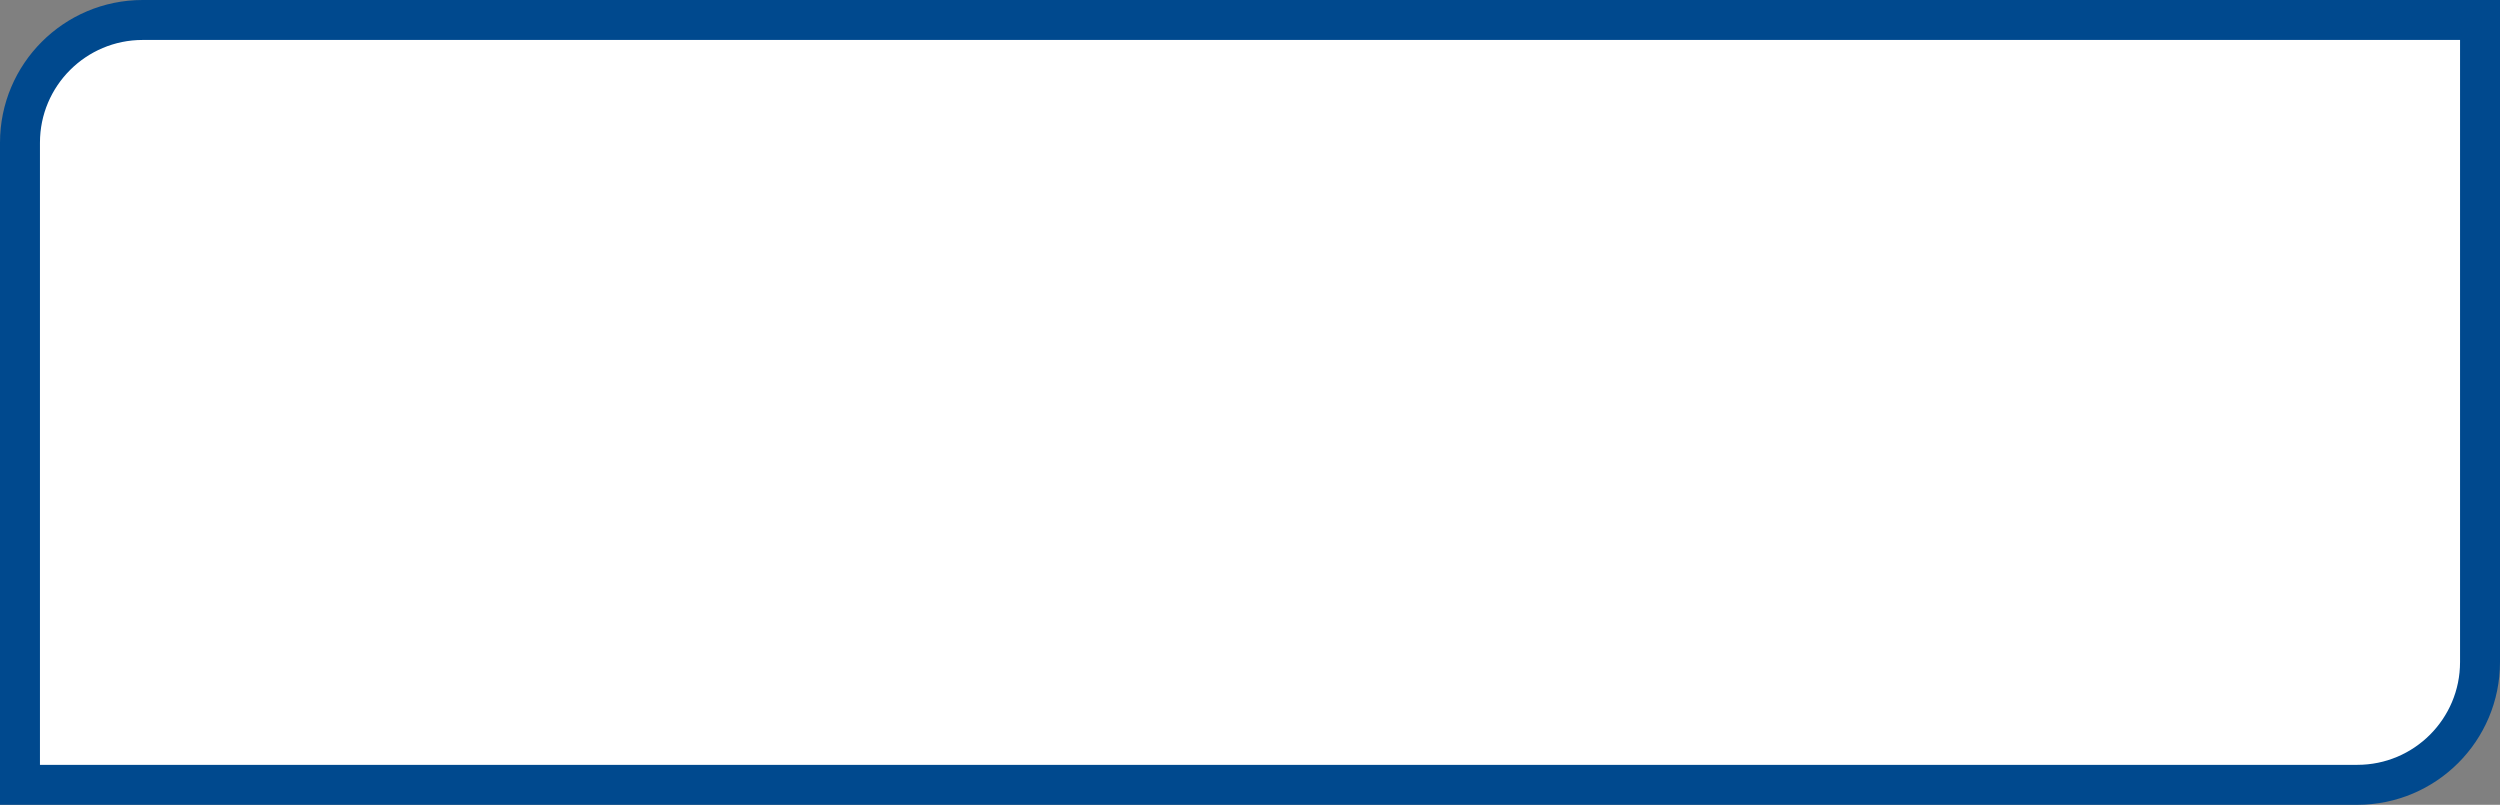<?xml version="1.0" encoding="UTF-8"?> <svg xmlns="http://www.w3.org/2000/svg" width="876" height="282" viewBox="0 0 876 282" fill="none"><rect x="0" y="0" width="876" height="282" fill="#808080" stroke="none"/> <path d="M50 7H869V232C869 255.748 849.748 275 826 275H7V50C7 26.252 26.252 7 50 7Z" fill="white" stroke="#00498E" stroke-width="14"></path> </svg> 